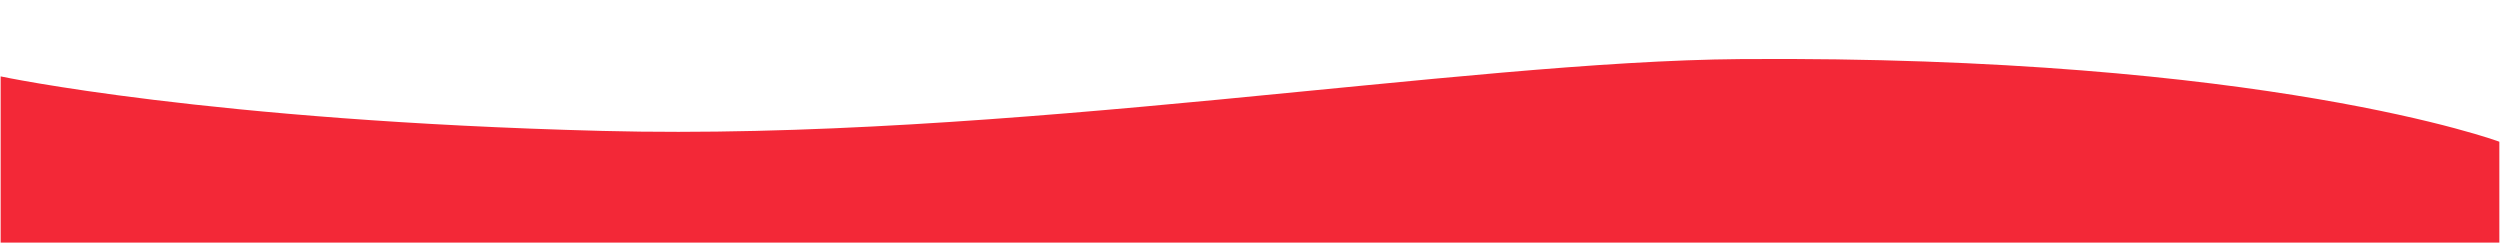 <?xml version="1.0" encoding="utf-8"?>
<!-- Generator: Adobe Illustrator 25.3.0, SVG Export Plug-In . SVG Version: 6.00 Build 0)  -->
<svg version="1.1" id="Layer_1" xmlns="http://www.w3.org/2000/svg" xmlns:xlink="http://www.w3.org/1999/xlink" x="0px" y="0px"
	 viewBox="0 0 1921 186.4" style="enable-background:new 0 0 1921 186.4;" xml:space="preserve">
<style type="text/css">
	.st0{fill:#F32837;}
</style>
<path class="st0" d="M1920.5,186.4v-77.5c0,0-178.9-66.5-582.7-63.5c-215.1,1.6-564.9,63.2-875,55.2C160,92.8,0.5,58.7,0.5,58.7
	v127.7H1920.5z"/>
</svg>
